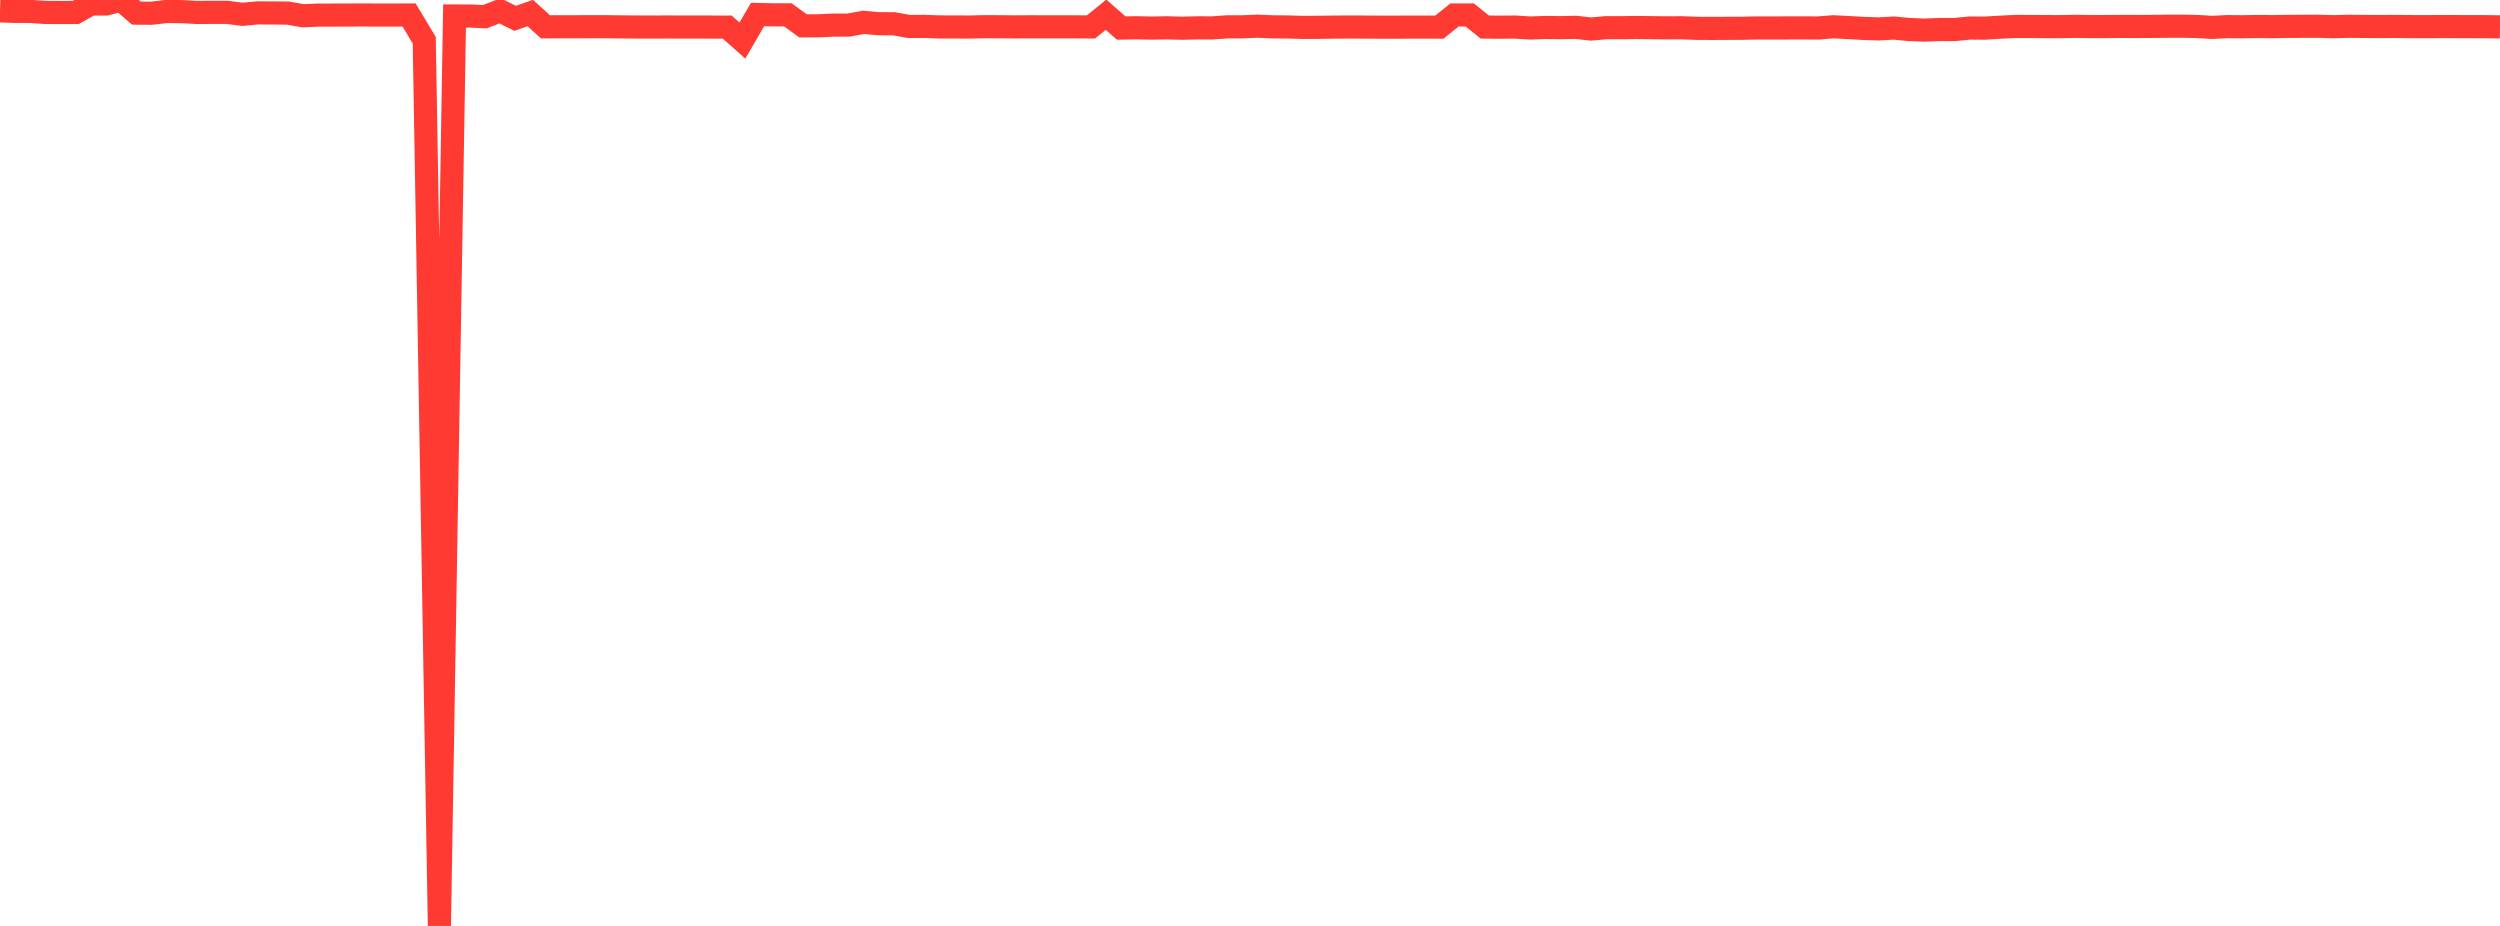 <?xml version="1.0" standalone="no"?>
<!DOCTYPE svg PUBLIC "-//W3C//DTD SVG 1.1//EN" "http://www.w3.org/Graphics/SVG/1.1/DTD/svg11.dtd">

<svg width="135" height="50" viewBox="0 0 135 50" preserveAspectRatio="none" 
  xmlns="http://www.w3.org/2000/svg"
  xmlns:xlink="http://www.w3.org/1999/xlink">


<polyline points="0.0, 0.588 0.818, 0.614 1.636, 0.616 2.455, 0.672 3.273, 0.674 4.091, 0.674 4.909, 0.215 5.727, 0.215 6.545, 0.0 7.364, 0.709 8.182, 0.714 9.0, 0.619 9.818, 0.629 10.636, 0.672 11.455, 0.668 12.273, 0.668 13.091, 0.773 13.909, 0.697 14.727, 0.7 15.545, 0.708 16.364, 0.852 17.182, 0.814 18.0, 0.814 18.818, 0.811 19.636, 0.808 20.455, 0.813 21.273, 0.812 22.091, 0.809 22.909, 2.172 23.727, 50.0 24.545, 0.864 25.364, 0.865 26.182, 0.902 27.0, 0.585 27.818, 0.99 28.636, 0.704 29.455, 1.449 30.273, 1.445 31.091, 1.445 31.909, 1.442 32.727, 1.442 33.545, 1.453 34.364, 1.458 35.182, 1.461 36.0, 1.457 36.818, 1.46 37.636, 1.46 38.455, 1.462 39.273, 1.464 40.091, 2.191 40.909, 0.783 41.727, 0.802 42.545, 0.801 43.364, 1.397 44.182, 1.395 45.0, 1.356 45.818, 1.355 46.636, 1.206 47.455, 1.28 48.273, 1.284 49.091, 1.43 49.909, 1.425 50.727, 1.454 51.545, 1.457 52.364, 1.459 53.182, 1.442 54.0, 1.445 54.818, 1.452 55.636, 1.447 56.455, 1.449 57.273, 1.449 58.091, 1.45 58.909, 1.455 59.727, 0.795 60.545, 1.515 61.364, 1.498 62.182, 1.517 63.0, 1.501 63.818, 1.525 64.636, 1.504 65.455, 1.506 66.273, 1.45 67.091, 1.448 67.909, 1.414 68.727, 1.45 69.545, 1.456 70.364, 1.48 71.182, 1.476 72.0, 1.464 72.818, 1.46 73.636, 1.462 74.455, 1.466 75.273, 1.467 76.091, 1.464 76.909, 1.463 77.727, 1.465 78.545, 0.807 79.364, 0.807 80.182, 1.462 81.0, 1.468 81.818, 1.461 82.636, 1.513 83.455, 1.483 84.273, 1.494 85.091, 1.475 85.909, 1.568 86.727, 1.496 87.545, 1.497 88.364, 1.485 89.182, 1.495 90.0, 1.505 90.818, 1.5 91.636, 1.53 92.455, 1.534 93.273, 1.53 94.091, 1.527 94.909, 1.509 95.727, 1.51 96.545, 1.508 97.364, 1.506 98.182, 1.511 99.0, 1.447 99.818, 1.489 100.636, 1.535 101.455, 1.561 102.273, 1.515 103.091, 1.594 103.909, 1.626 104.727, 1.595 105.545, 1.595 106.364, 1.514 107.182, 1.52 108.0, 1.469 108.818, 1.429 109.636, 1.43 110.455, 1.436 111.273, 1.438 112.091, 1.423 112.909, 1.435 113.727, 1.433 114.545, 1.427 115.364, 1.43 116.182, 1.426 117.0, 1.418 117.818, 1.415 118.636, 1.429 119.455, 1.479 120.273, 1.438 121.091, 1.445 121.909, 1.43 122.727, 1.439 123.545, 1.424 124.364, 1.421 125.182, 1.418 126.0, 1.441 126.818, 1.42 127.636, 1.427 128.455, 1.433 129.273, 1.427 130.091, 1.436 130.909, 1.44 131.727, 1.434 132.545, 1.436 133.364, 1.439 134.182, 1.44 135.0, 1.451" fill="none" stroke="#ff3a33" stroke-width="1.25"/>

</svg>